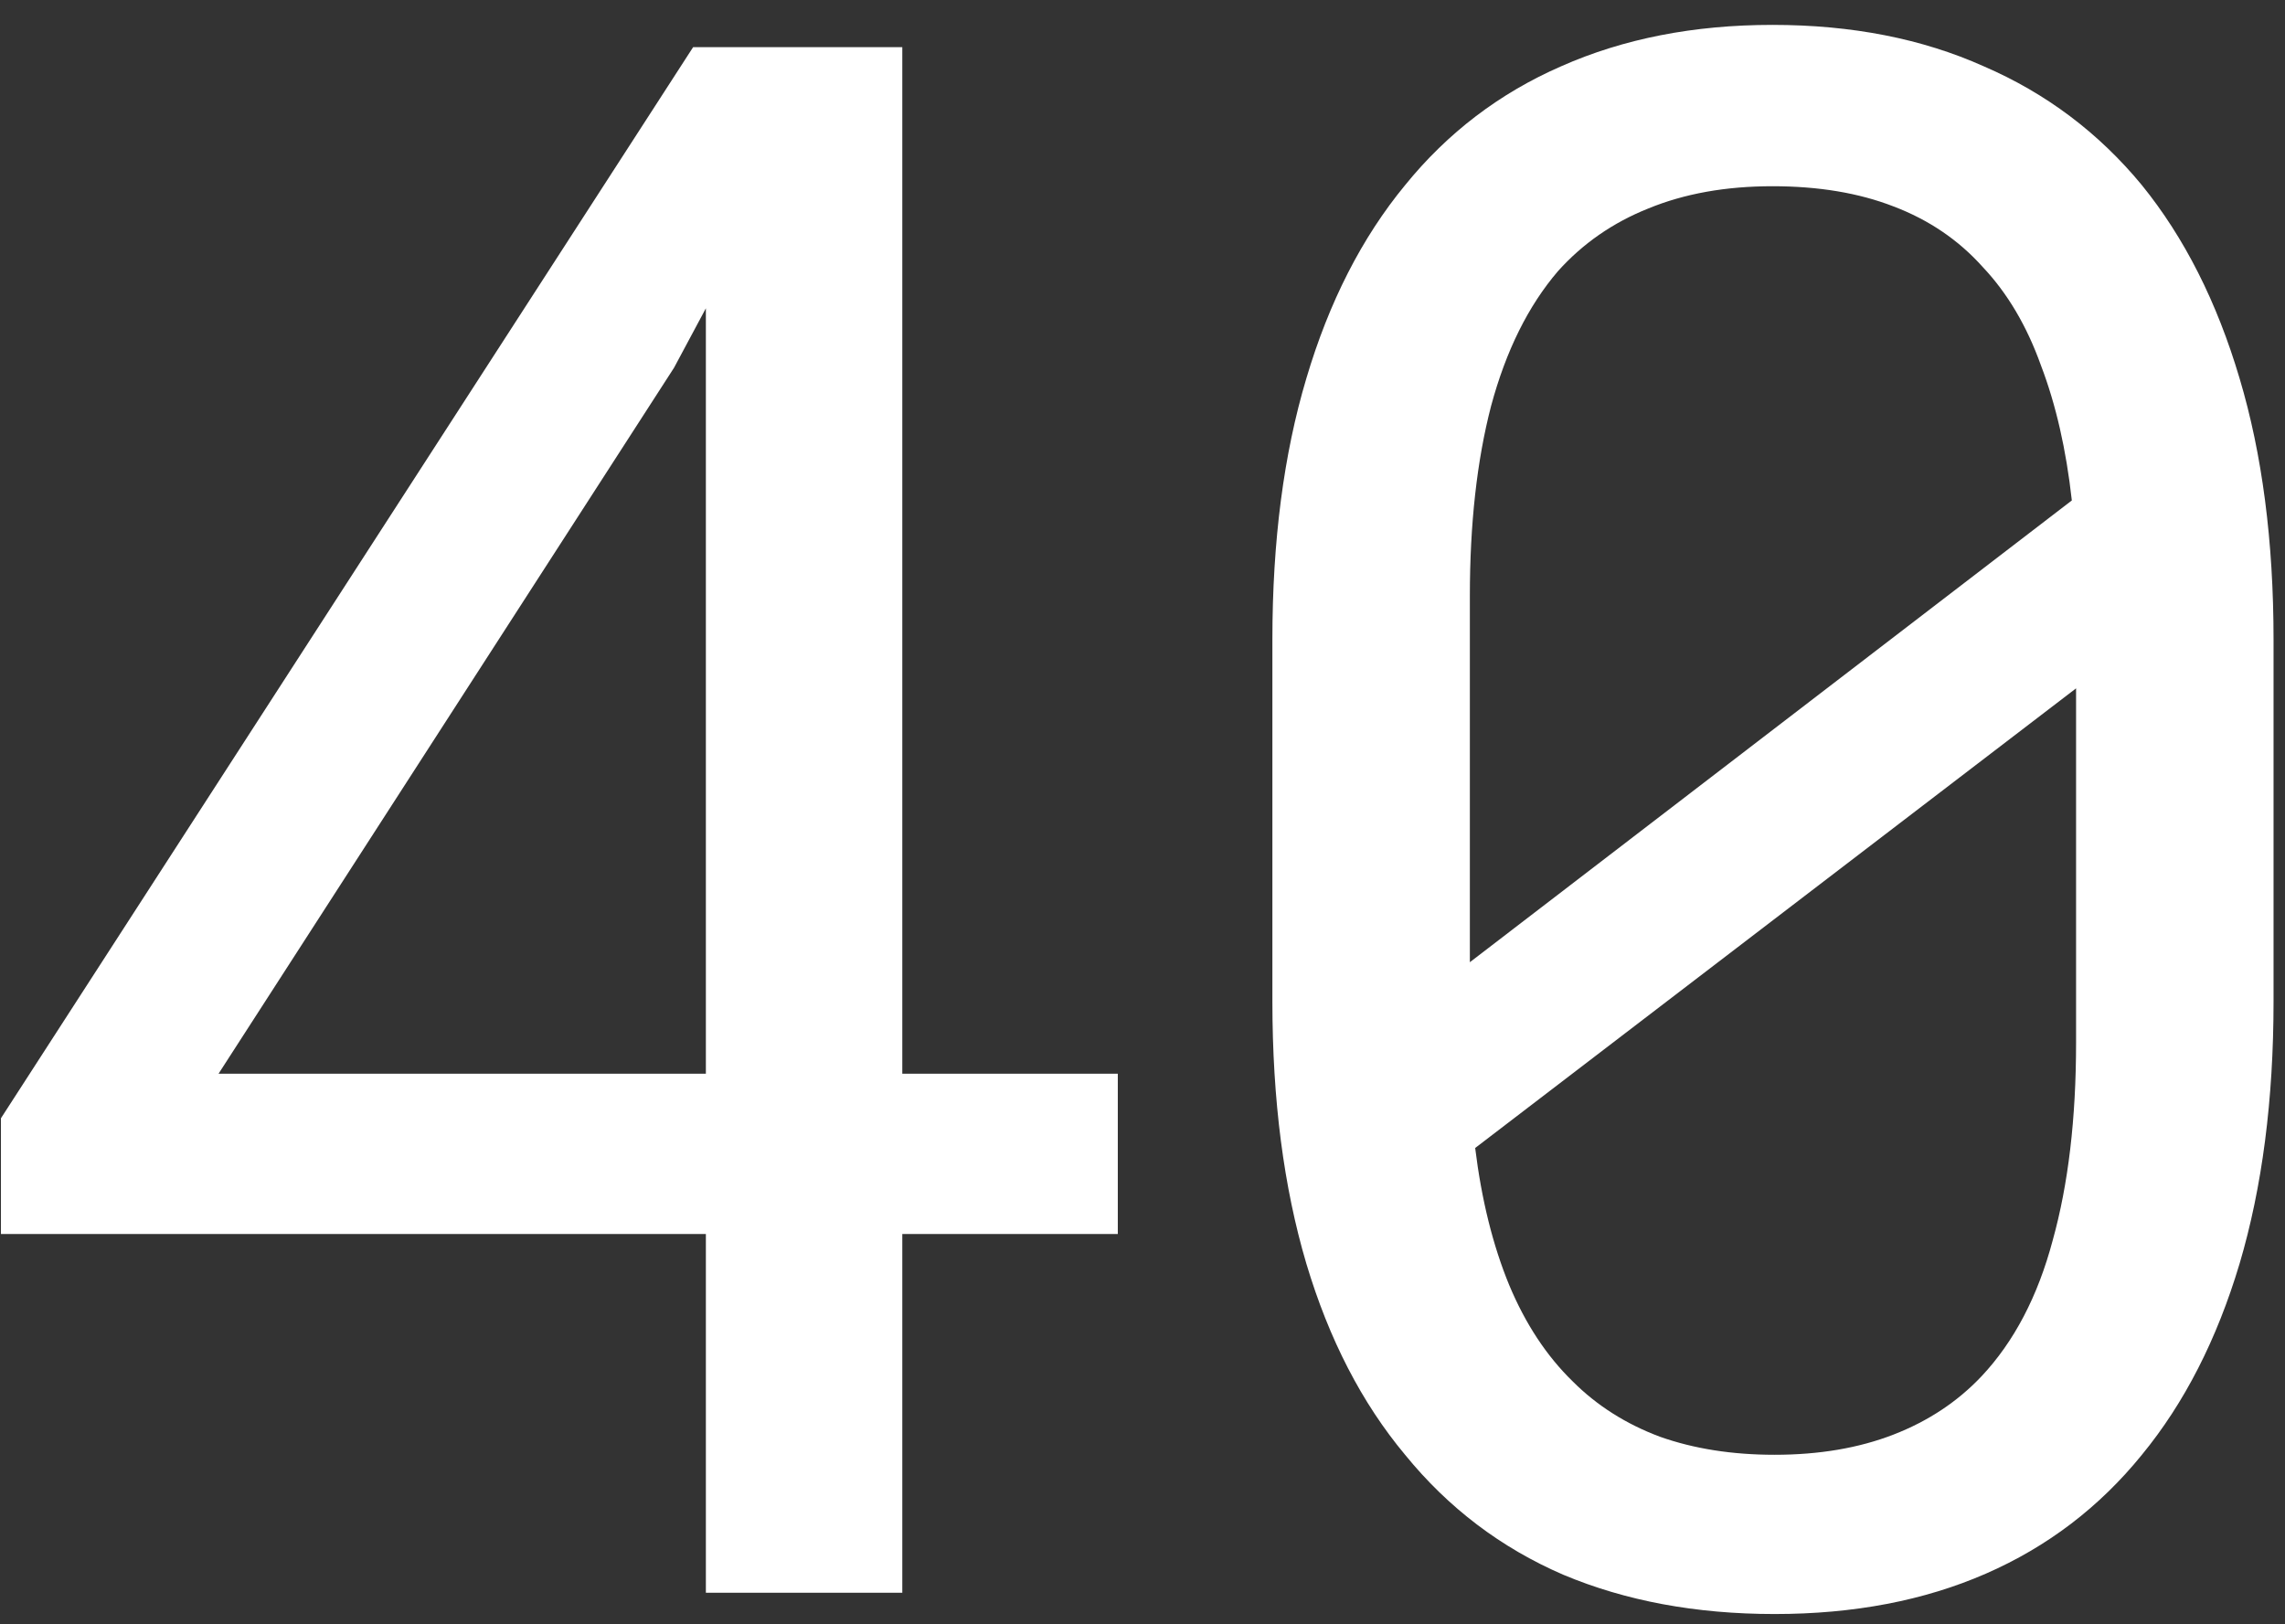 <?xml version="1.0" encoding="UTF-8"?> <svg xmlns="http://www.w3.org/2000/svg" width="83" height="59" viewBox="0 0 83 59" fill="none"><rect x="0" y="0" width="83" height="59" fill="#333333" stroke="none"/> <path d="M32.775 39.005H40.603V44.828H32.775V57.862H25.64V44.828H0.034V40.624L25.177 1.713H32.775V39.005ZM7.939 39.005H25.64V11.2L24.483 13.36L7.939 39.005ZM82.584 36.382C82.584 39.956 82.172 43.131 81.35 45.907C80.527 48.658 79.344 50.972 77.802 52.849C76.259 54.752 74.37 56.191 72.133 57.168C69.896 58.145 67.338 58.634 64.459 58.634C61.605 58.634 59.047 58.158 56.784 57.207C54.522 56.23 52.607 54.777 51.038 52.849C49.47 50.972 48.275 48.658 47.452 45.907C46.629 43.131 46.218 39.956 46.218 36.382V23.232C46.218 19.658 46.629 16.496 47.452 13.745C48.275 10.969 49.47 8.629 51.038 6.727C52.581 4.824 54.471 3.384 56.707 2.408C58.97 1.405 61.528 0.904 64.382 0.904C67.261 0.904 69.819 1.405 72.056 2.408C74.318 3.384 76.233 4.824 77.802 6.727C79.344 8.629 80.527 10.969 81.35 13.745C82.172 16.496 82.584 19.658 82.584 23.232V36.382ZM53.391 34.955L75.257 18.18C75.051 16.329 74.678 14.697 74.138 13.283C73.624 11.843 72.917 10.647 72.017 9.696C71.143 8.719 70.063 7.986 68.778 7.498C67.518 7.009 66.053 6.765 64.382 6.765C62.685 6.765 61.181 7.035 59.87 7.575C58.584 8.089 57.491 8.848 56.592 9.85C55.512 11.11 54.702 12.743 54.162 14.748C53.648 16.728 53.391 19.029 53.391 21.651V31.06C53.391 31.703 53.391 32.346 53.391 32.989C53.391 33.631 53.391 34.287 53.391 34.955ZM75.411 37.886V29.942C75.411 29.556 75.411 28.824 75.411 27.744C75.411 26.639 75.411 25.726 75.411 25.006L53.584 41.704C53.815 43.581 54.226 45.239 54.818 46.679C55.409 48.093 56.18 49.263 57.132 50.188C58.006 51.062 59.06 51.731 60.294 52.193C61.528 52.63 62.916 52.849 64.459 52.849C66.078 52.849 67.518 52.605 68.778 52.116C70.037 51.628 71.105 50.921 71.979 49.995C73.161 48.736 74.022 47.09 74.562 45.059C75.128 43.028 75.411 40.637 75.411 37.886Z" fill="white"></path> </svg> 